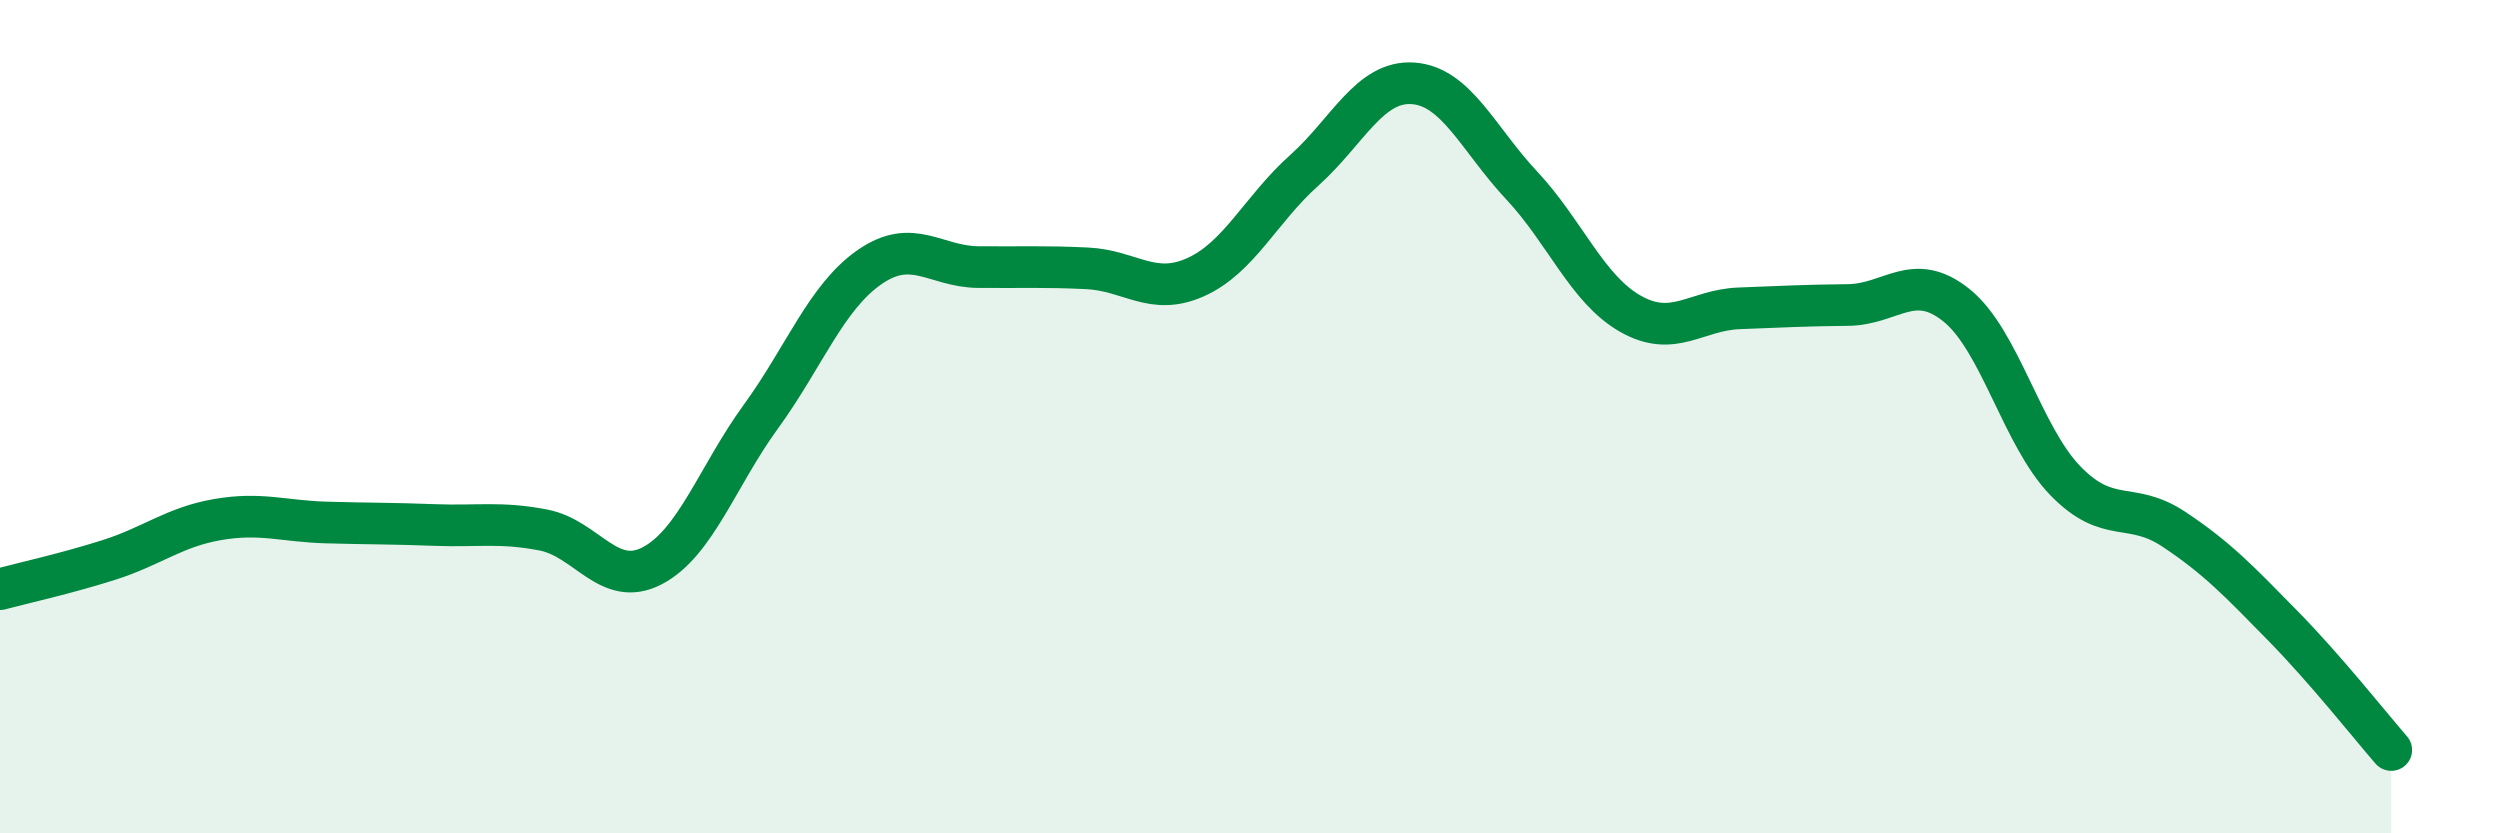 
    <svg width="60" height="20" viewBox="0 0 60 20" xmlns="http://www.w3.org/2000/svg">
      <path
        d="M 0,14.14 C 0.52,14 1.57,13.77 2.61,13.44 C 3.65,13.11 4.18,12.65 5.22,12.47 C 6.26,12.29 6.79,12.51 7.83,12.54 C 8.87,12.57 9.39,12.56 10.43,12.6 C 11.47,12.64 12,12.52 13.04,12.72 C 14.08,12.92 14.61,14.12 15.65,13.58 C 16.69,13.04 17.22,11.43 18.26,10 C 19.3,8.57 19.83,7.13 20.87,6.41 C 21.91,5.69 22.44,6.4 23.48,6.41 C 24.52,6.42 25.05,6.39 26.09,6.44 C 27.13,6.49 27.66,7.12 28.7,6.65 C 29.74,6.18 30.26,5.02 31.3,4.09 C 32.34,3.16 32.87,1.93 33.91,2 C 34.95,2.07 35.48,3.34 36.52,4.45 C 37.56,5.56 38.09,6.94 39.13,7.53 C 40.17,8.12 40.7,7.44 41.74,7.4 C 42.78,7.36 43.31,7.33 44.35,7.32 C 45.39,7.31 45.92,6.49 46.96,7.33 C 48,8.17 48.53,10.47 49.57,11.54 C 50.61,12.61 51.13,12.01 52.17,12.7 C 53.21,13.39 53.74,13.95 54.78,15.01 C 55.82,16.07 56.87,17.4 57.39,18L57.39 20L0 20Z"
        fill="#008740"
        opacity="0.1"
        stroke-linecap="round"
        stroke-linejoin="round"
      />
      <path
        d="M 0,14.14 C 0.52,14 1.57,13.77 2.61,13.44 C 3.65,13.11 4.18,12.65 5.22,12.47 C 6.26,12.29 6.79,12.51 7.83,12.54 C 8.87,12.57 9.39,12.56 10.43,12.6 C 11.47,12.64 12,12.52 13.04,12.72 C 14.08,12.92 14.61,14.12 15.65,13.58 C 16.69,13.04 17.22,11.43 18.26,10 C 19.3,8.57 19.83,7.13 20.87,6.41 C 21.91,5.69 22.44,6.4 23.48,6.41 C 24.52,6.42 25.05,6.39 26.09,6.44 C 27.13,6.49 27.66,7.12 28.7,6.65 C 29.74,6.18 30.26,5.02 31.3,4.09 C 32.34,3.16 32.87,1.93 33.91,2 C 34.95,2.07 35.48,3.34 36.52,4.45 C 37.56,5.56 38.09,6.94 39.13,7.53 C 40.17,8.12 40.7,7.44 41.74,7.4 C 42.78,7.36 43.31,7.33 44.35,7.32 C 45.39,7.31 45.92,6.49 46.96,7.33 C 48,8.17 48.53,10.47 49.57,11.54 C 50.61,12.61 51.13,12.01 52.17,12.7 C 53.21,13.39 53.74,13.95 54.78,15.01 C 55.82,16.07 56.87,17.4 57.39,18"
        stroke="#008740"
        stroke-width="1"
        fill="none"
        stroke-linecap="round"
        stroke-linejoin="round"
      />
    </svg>
  